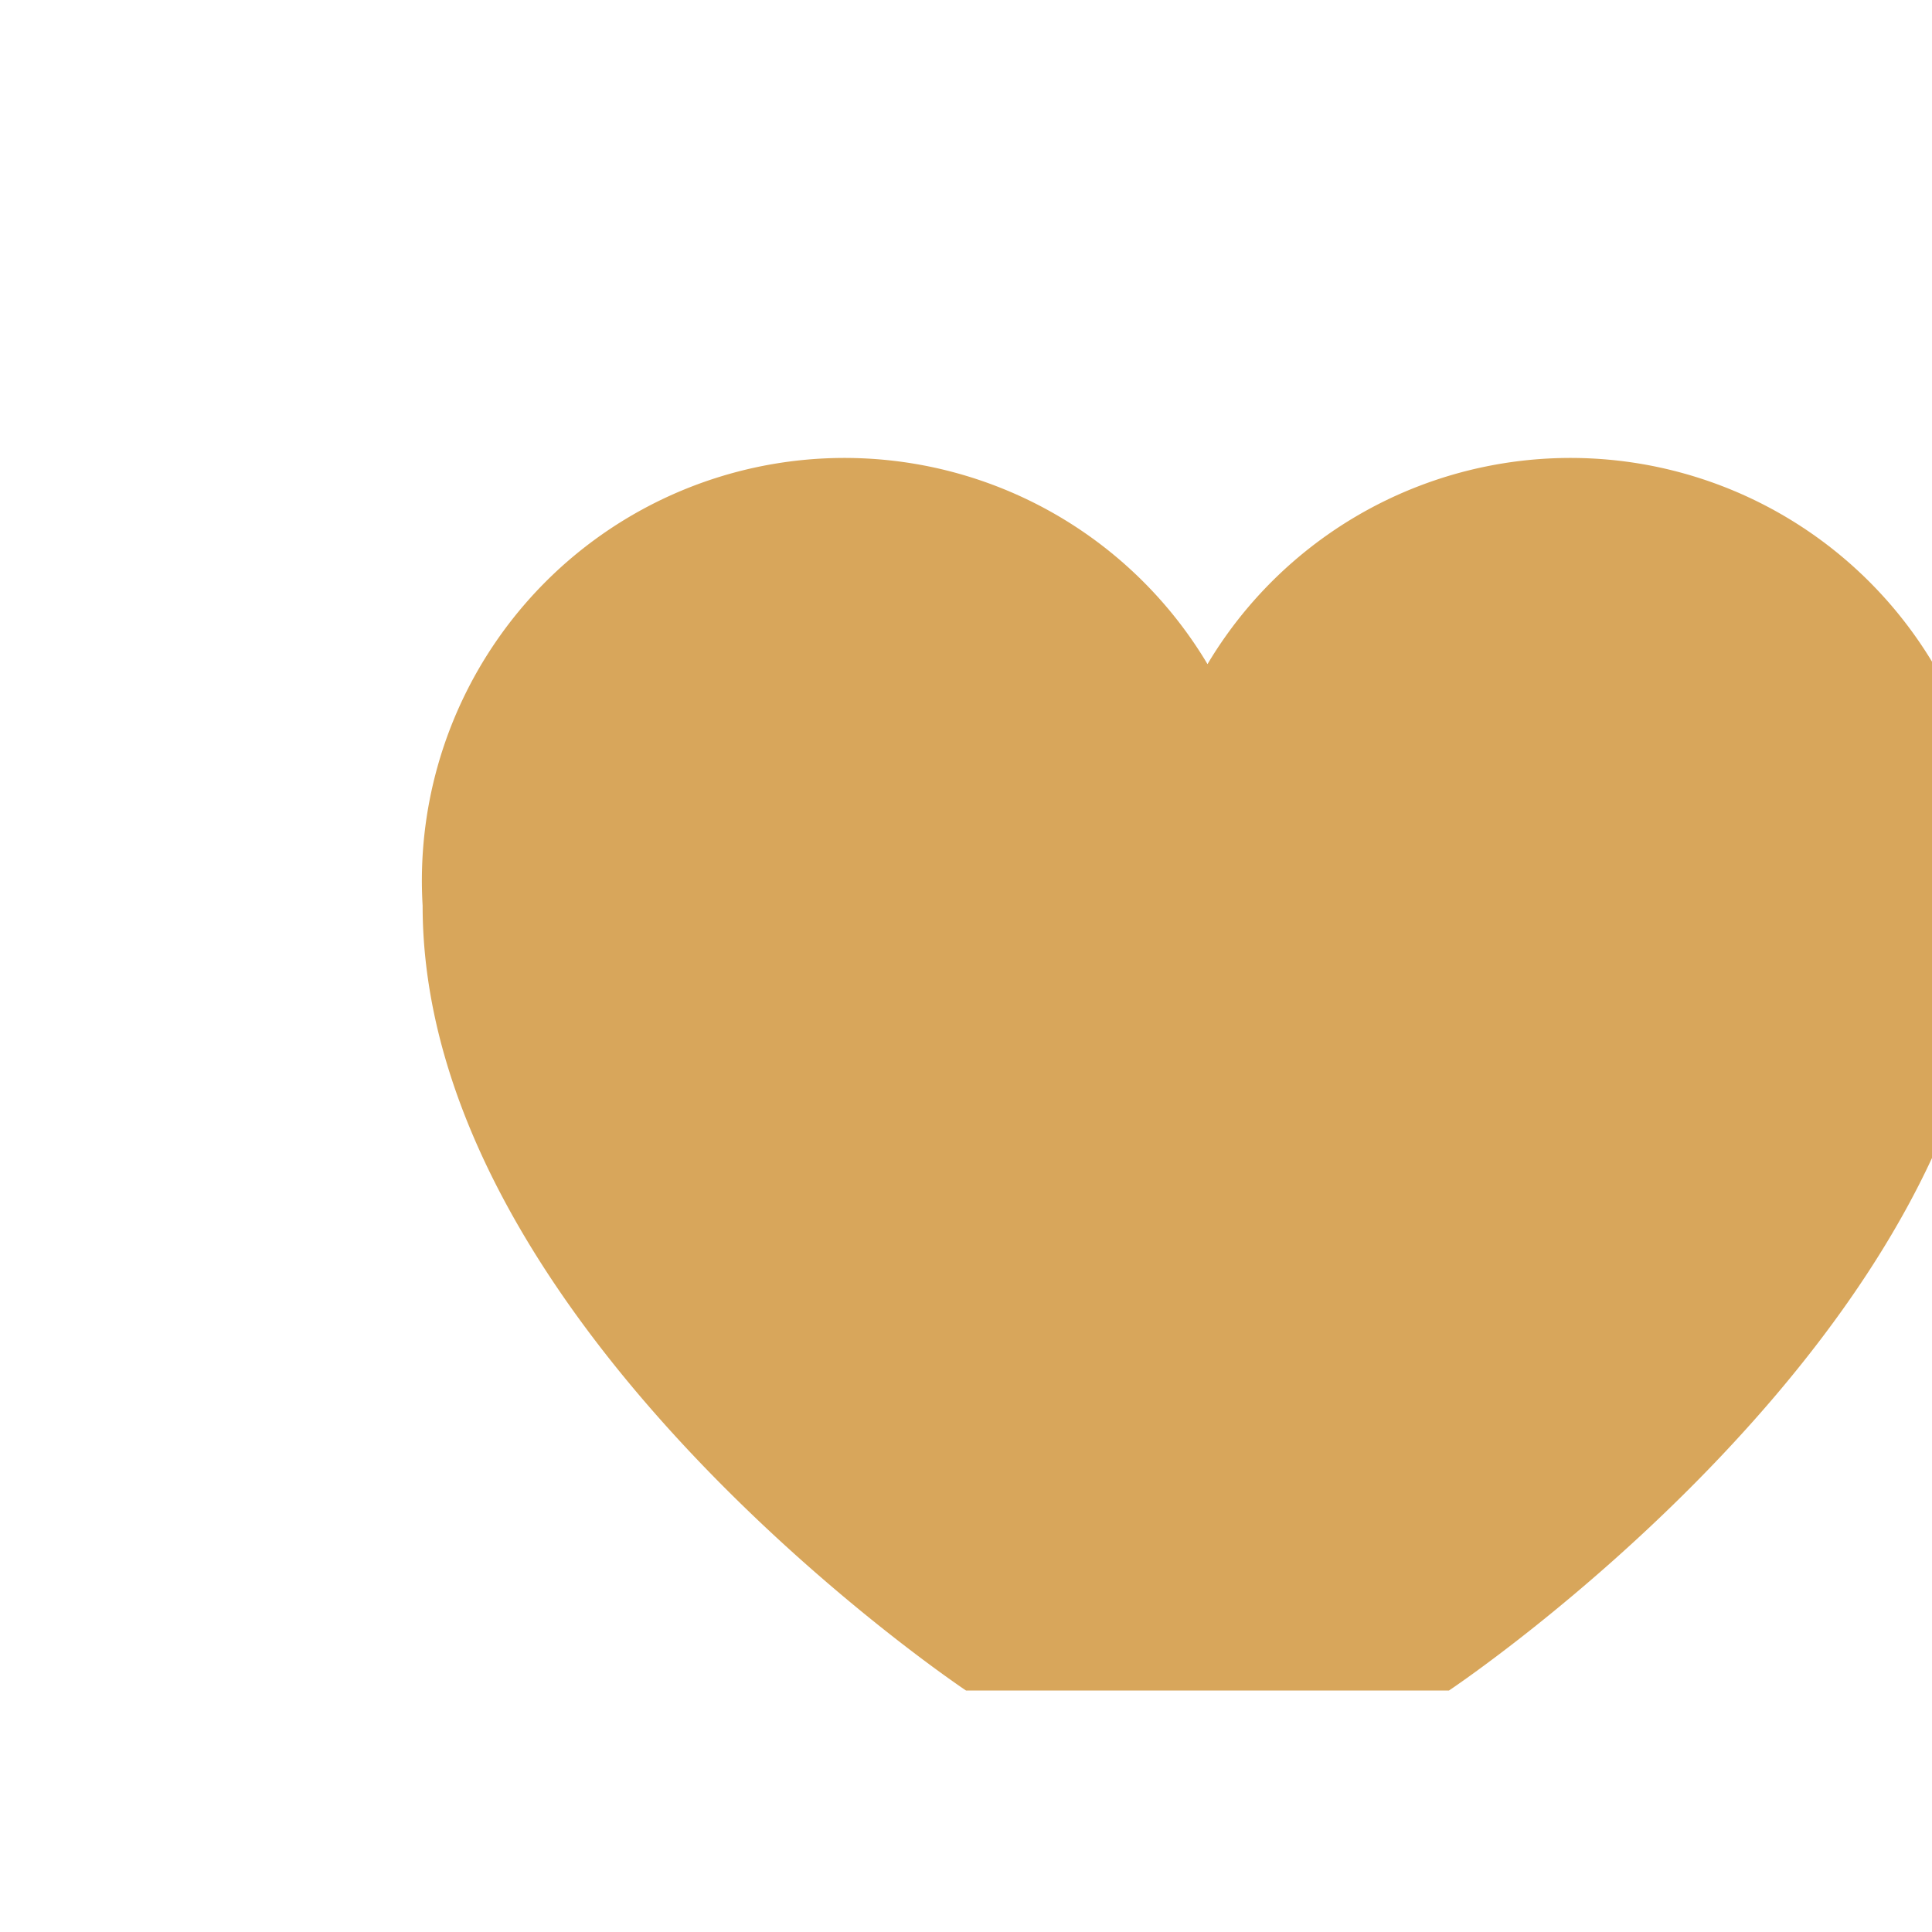 <?xml version="1.0" encoding="UTF-8"?>
<svg xmlns="http://www.w3.org/2000/svg" width="32" height="32" viewBox="0 0 32 32"><path fill="#D8A65B" d="M16 28s-9-6-9-13a7 7 0 0 1 13-4 7 7 0 0 1 13 4c0 7-9 13-9 13z"/></svg>